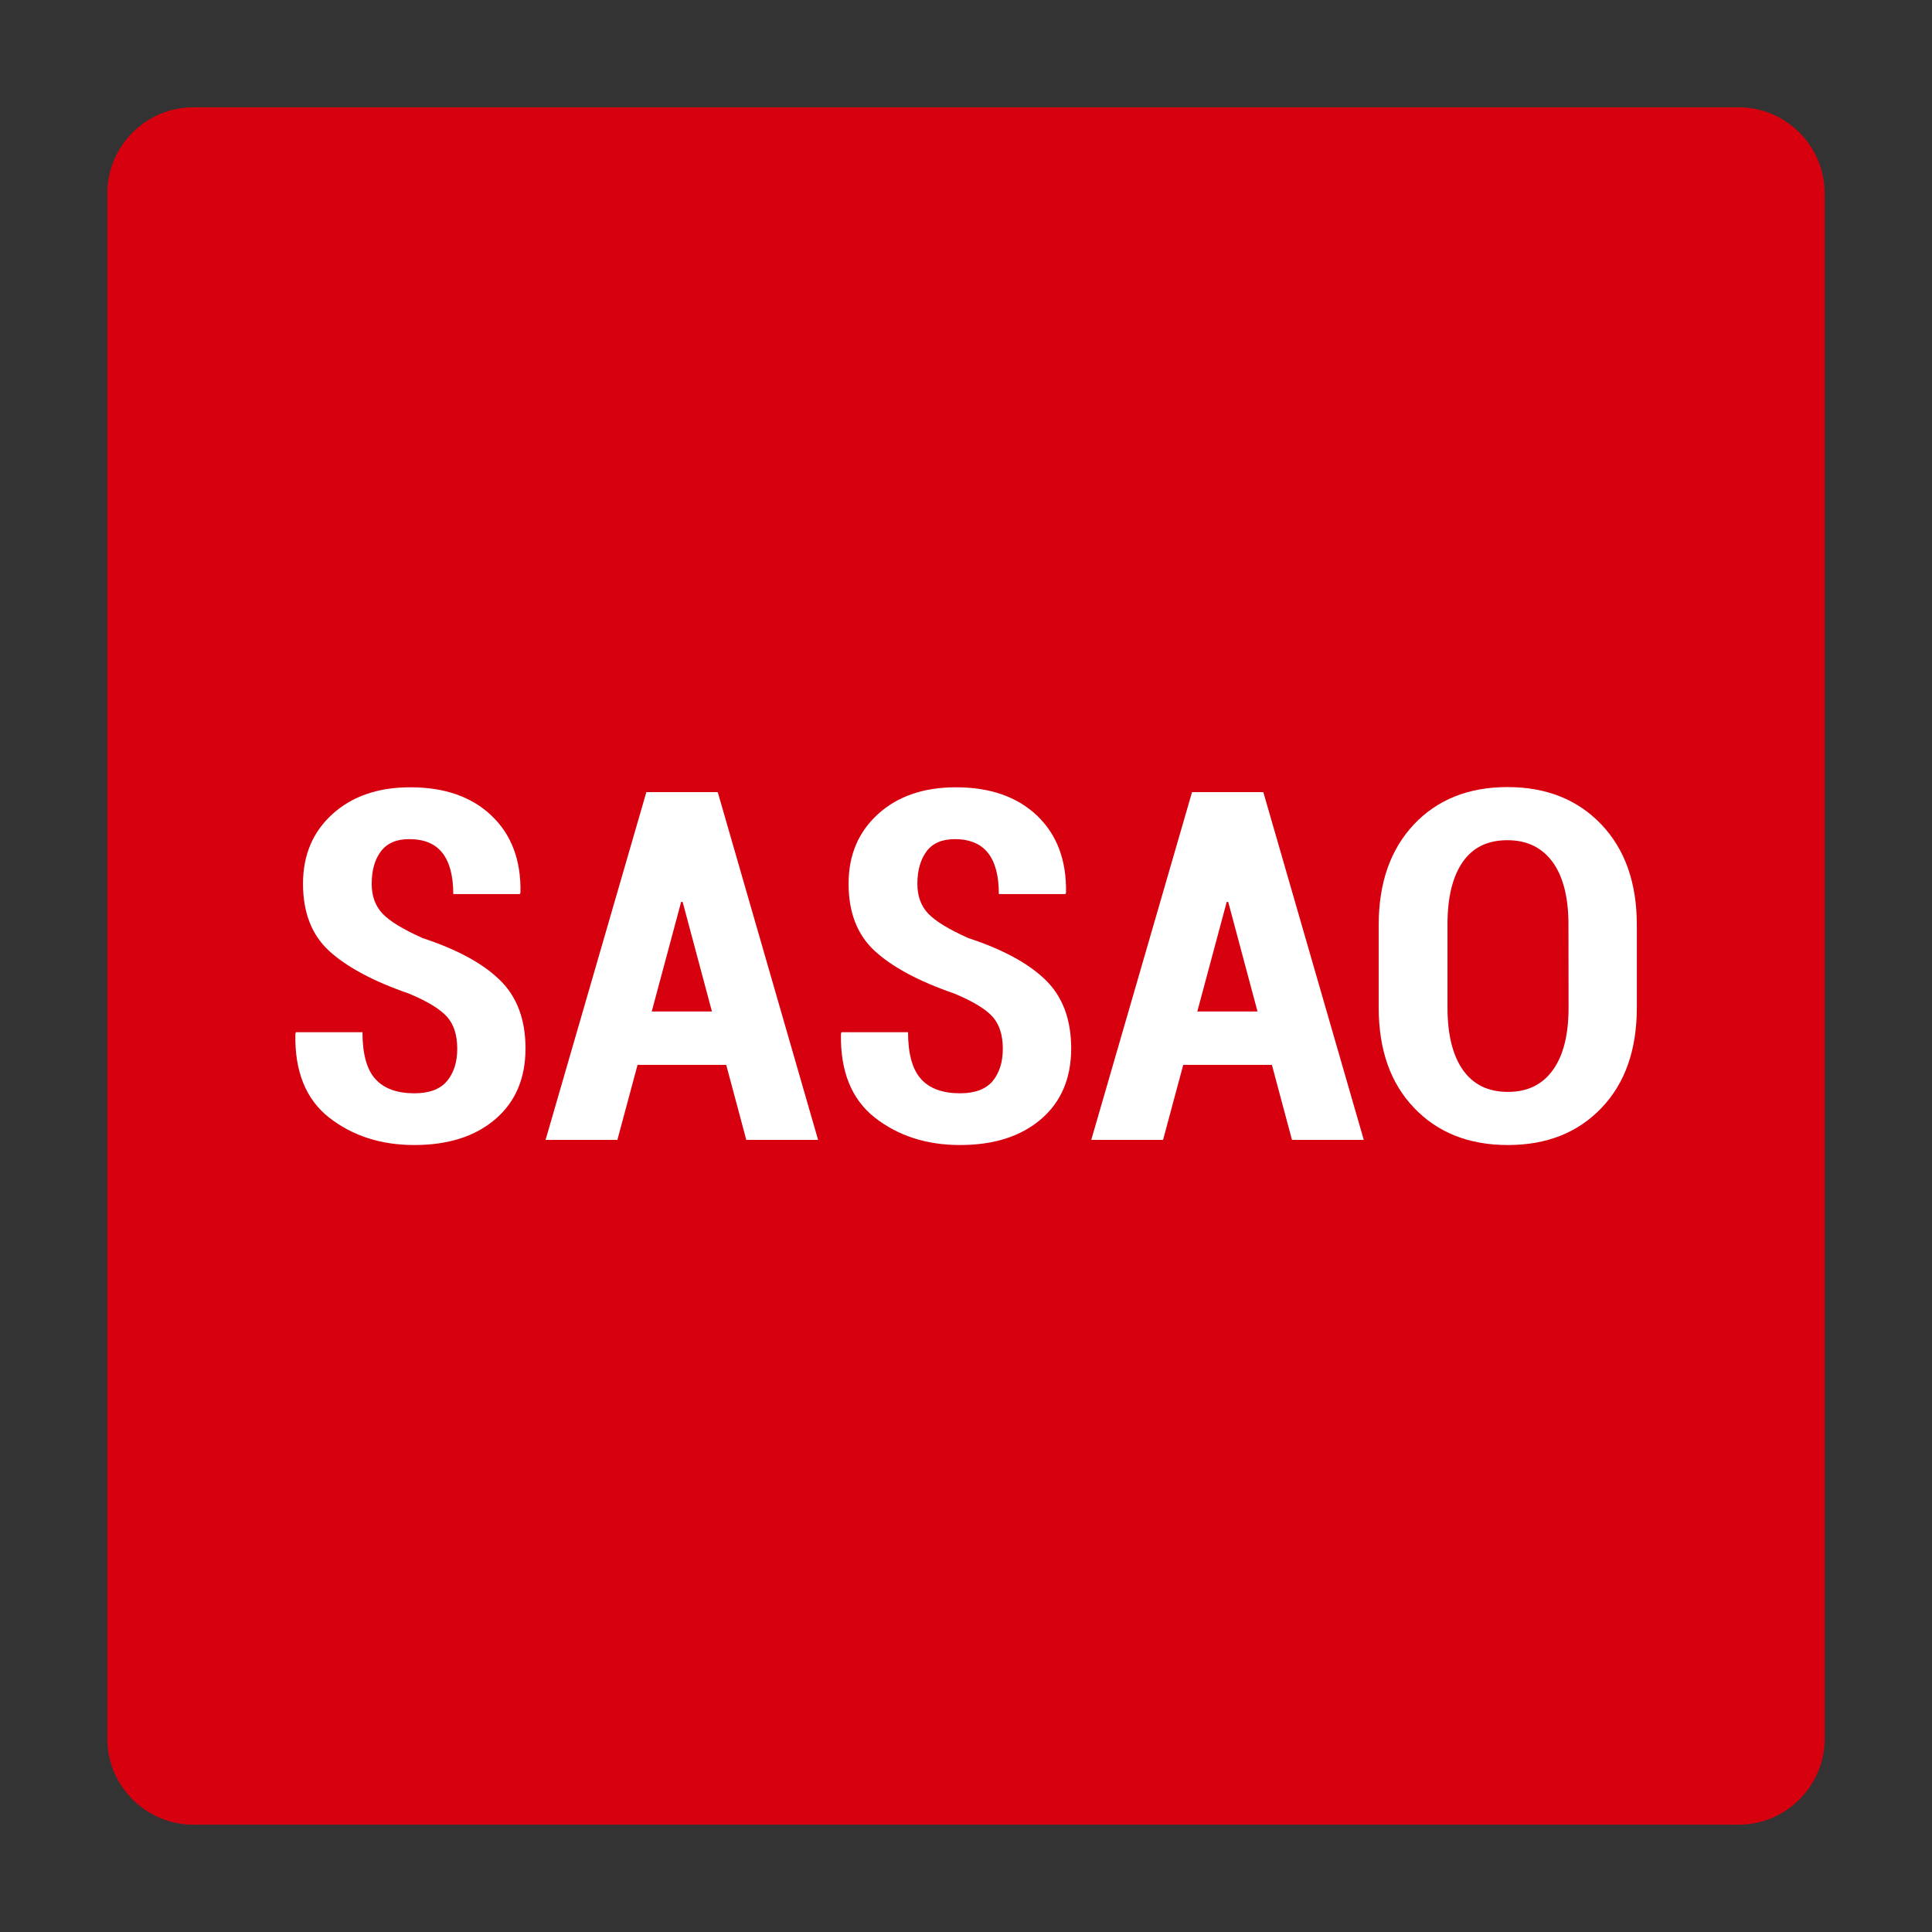 <svg xmlns="http://www.w3.org/2000/svg" xmlns:xlink="http://www.w3.org/1999/xlink" version="1.1" id="レイヤー_1" x="0px" y="0px" width="18px" height="18px" viewBox="15 15 18 18" xml:space="preserve"><rect x="15" y="15" width="18" height="18" fill="#333333" stroke="none"/> <path fill="#D7000F" d="M16,16.8c0-0.44,0.36-0.8,0.8-0.8h14.4c0.439,0,0.8,0.36,0.8,0.8v14.4c0,0.439-0.36,0.8-0.8,0.8H16.8 c-0.44,0-0.8-0.36-0.8-0.8V16.8z"></path> <g> <g> <path fill="#FFFFFF" d="M19.26,24.771c0-0.128-0.032-0.228-0.096-0.299c-0.064-0.071-0.183-0.144-0.357-0.216 c-0.33-0.114-0.577-0.247-0.74-0.396s-0.244-0.359-0.244-0.627c0-0.267,0.092-0.483,0.275-0.649 c0.184-0.166,0.425-0.249,0.725-0.249c0.319,0,0.572,0.088,0.757,0.265c0.186,0.177,0.275,0.416,0.269,0.716l-0.005,0.014h-0.621 c0-0.17-0.034-0.297-0.101-0.383s-0.17-0.129-0.31-0.129c-0.12,0-0.208,0.039-0.265,0.116c-0.057,0.077-0.084,0.177-0.084,0.301 c0,0.114,0.034,0.207,0.102,0.278c0.067,0.071,0.192,0.146,0.372,0.227c0.32,0.105,0.56,0.235,0.719,0.39 c0.16,0.155,0.24,0.368,0.24,0.638c0,0.279-0.094,0.499-0.281,0.659c-0.188,0.161-0.439,0.241-0.755,0.241 c-0.312,0-0.576-0.086-0.794-0.256c-0.217-0.171-0.322-0.432-0.314-0.781l0.005-0.014h0.62c0,0.201,0.04,0.348,0.12,0.436 c0.081,0.089,0.201,0.133,0.364,0.133c0.137,0,0.238-0.037,0.303-0.113C19.228,24.996,19.26,24.896,19.26,24.771z"></path> <path fill="#FFFFFF" d="M21.766,24.921H20.94l-0.188,0.699h-0.669l0.939-3.24h0.665l0.935,3.24h-0.669L21.766,24.921z M21.072,24.424h0.561l-0.273-1.021h-0.014L21.072,24.424z"></path> <path fill="#FFFFFF" d="M30.25,24.387c0,0.394-0.109,0.705-0.329,0.935c-0.219,0.23-0.51,0.346-0.872,0.346 c-0.363,0-0.654-0.115-0.874-0.346c-0.22-0.229-0.33-0.541-0.33-0.935v-0.769c0-0.392,0.109-0.704,0.328-0.937 c0.218-0.231,0.509-0.348,0.871-0.348c0.363,0,0.654,0.116,0.875,0.348c0.221,0.232,0.331,0.544,0.331,0.937V24.387z M29.613,23.613c0-0.251-0.049-0.445-0.147-0.581c-0.1-0.136-0.239-0.204-0.422-0.204c-0.184,0-0.322,0.067-0.417,0.204 c-0.094,0.136-0.141,0.329-0.141,0.581v0.773c0,0.253,0.048,0.447,0.144,0.583s0.235,0.204,0.419,0.204 c0.183,0,0.321-0.068,0.419-0.204s0.146-0.33,0.146-0.583L29.613,23.613L29.613,23.613z"></path> </g> <path fill="#FFFFFF" d="M24.343,24.771c0-0.128-0.032-0.228-0.096-0.299c-0.064-0.071-0.184-0.144-0.358-0.216 c-0.33-0.114-0.577-0.247-0.739-0.396c-0.163-0.15-0.244-0.358-0.244-0.627c0-0.267,0.092-0.483,0.275-0.649 s0.425-0.249,0.725-0.249c0.319,0,0.571,0.088,0.757,0.265c0.185,0.177,0.274,0.416,0.269,0.716l-0.005,0.014h-0.621 c0-0.17-0.033-0.297-0.101-0.383c-0.067-0.085-0.17-0.129-0.309-0.129c-0.12,0-0.209,0.039-0.265,0.116 c-0.056,0.077-0.084,0.177-0.084,0.301c0,0.114,0.034,0.207,0.102,0.278c0.068,0.071,0.192,0.146,0.373,0.227 c0.32,0.105,0.56,0.235,0.719,0.39s0.239,0.368,0.239,0.638c0,0.279-0.094,0.499-0.281,0.659c-0.188,0.161-0.439,0.241-0.755,0.241 c-0.312,0-0.577-0.086-0.794-0.256c-0.217-0.171-0.322-0.432-0.315-0.781l0.005-0.014h0.62c0,0.201,0.041,0.348,0.121,0.436 c0.08,0.089,0.201,0.133,0.364,0.133c0.137,0,0.238-0.037,0.303-0.113C24.311,24.996,24.343,24.896,24.343,24.771z"></path> <path fill="#FFFFFF" d="M26.85,24.921h-0.826l-0.188,0.699h-0.669l0.939-3.24h0.664l0.936,3.24h-0.669L26.85,24.921z M26.155,24.424h0.561l-0.273-1.021h-0.014L26.155,24.424z"></path> </g> <g id="レイヤー_1_2_"> <g id="レイヤー_2_2_"> </g> <rect x="15" y="15" fill="none" width="18" height="18"></rect> </g> </svg>